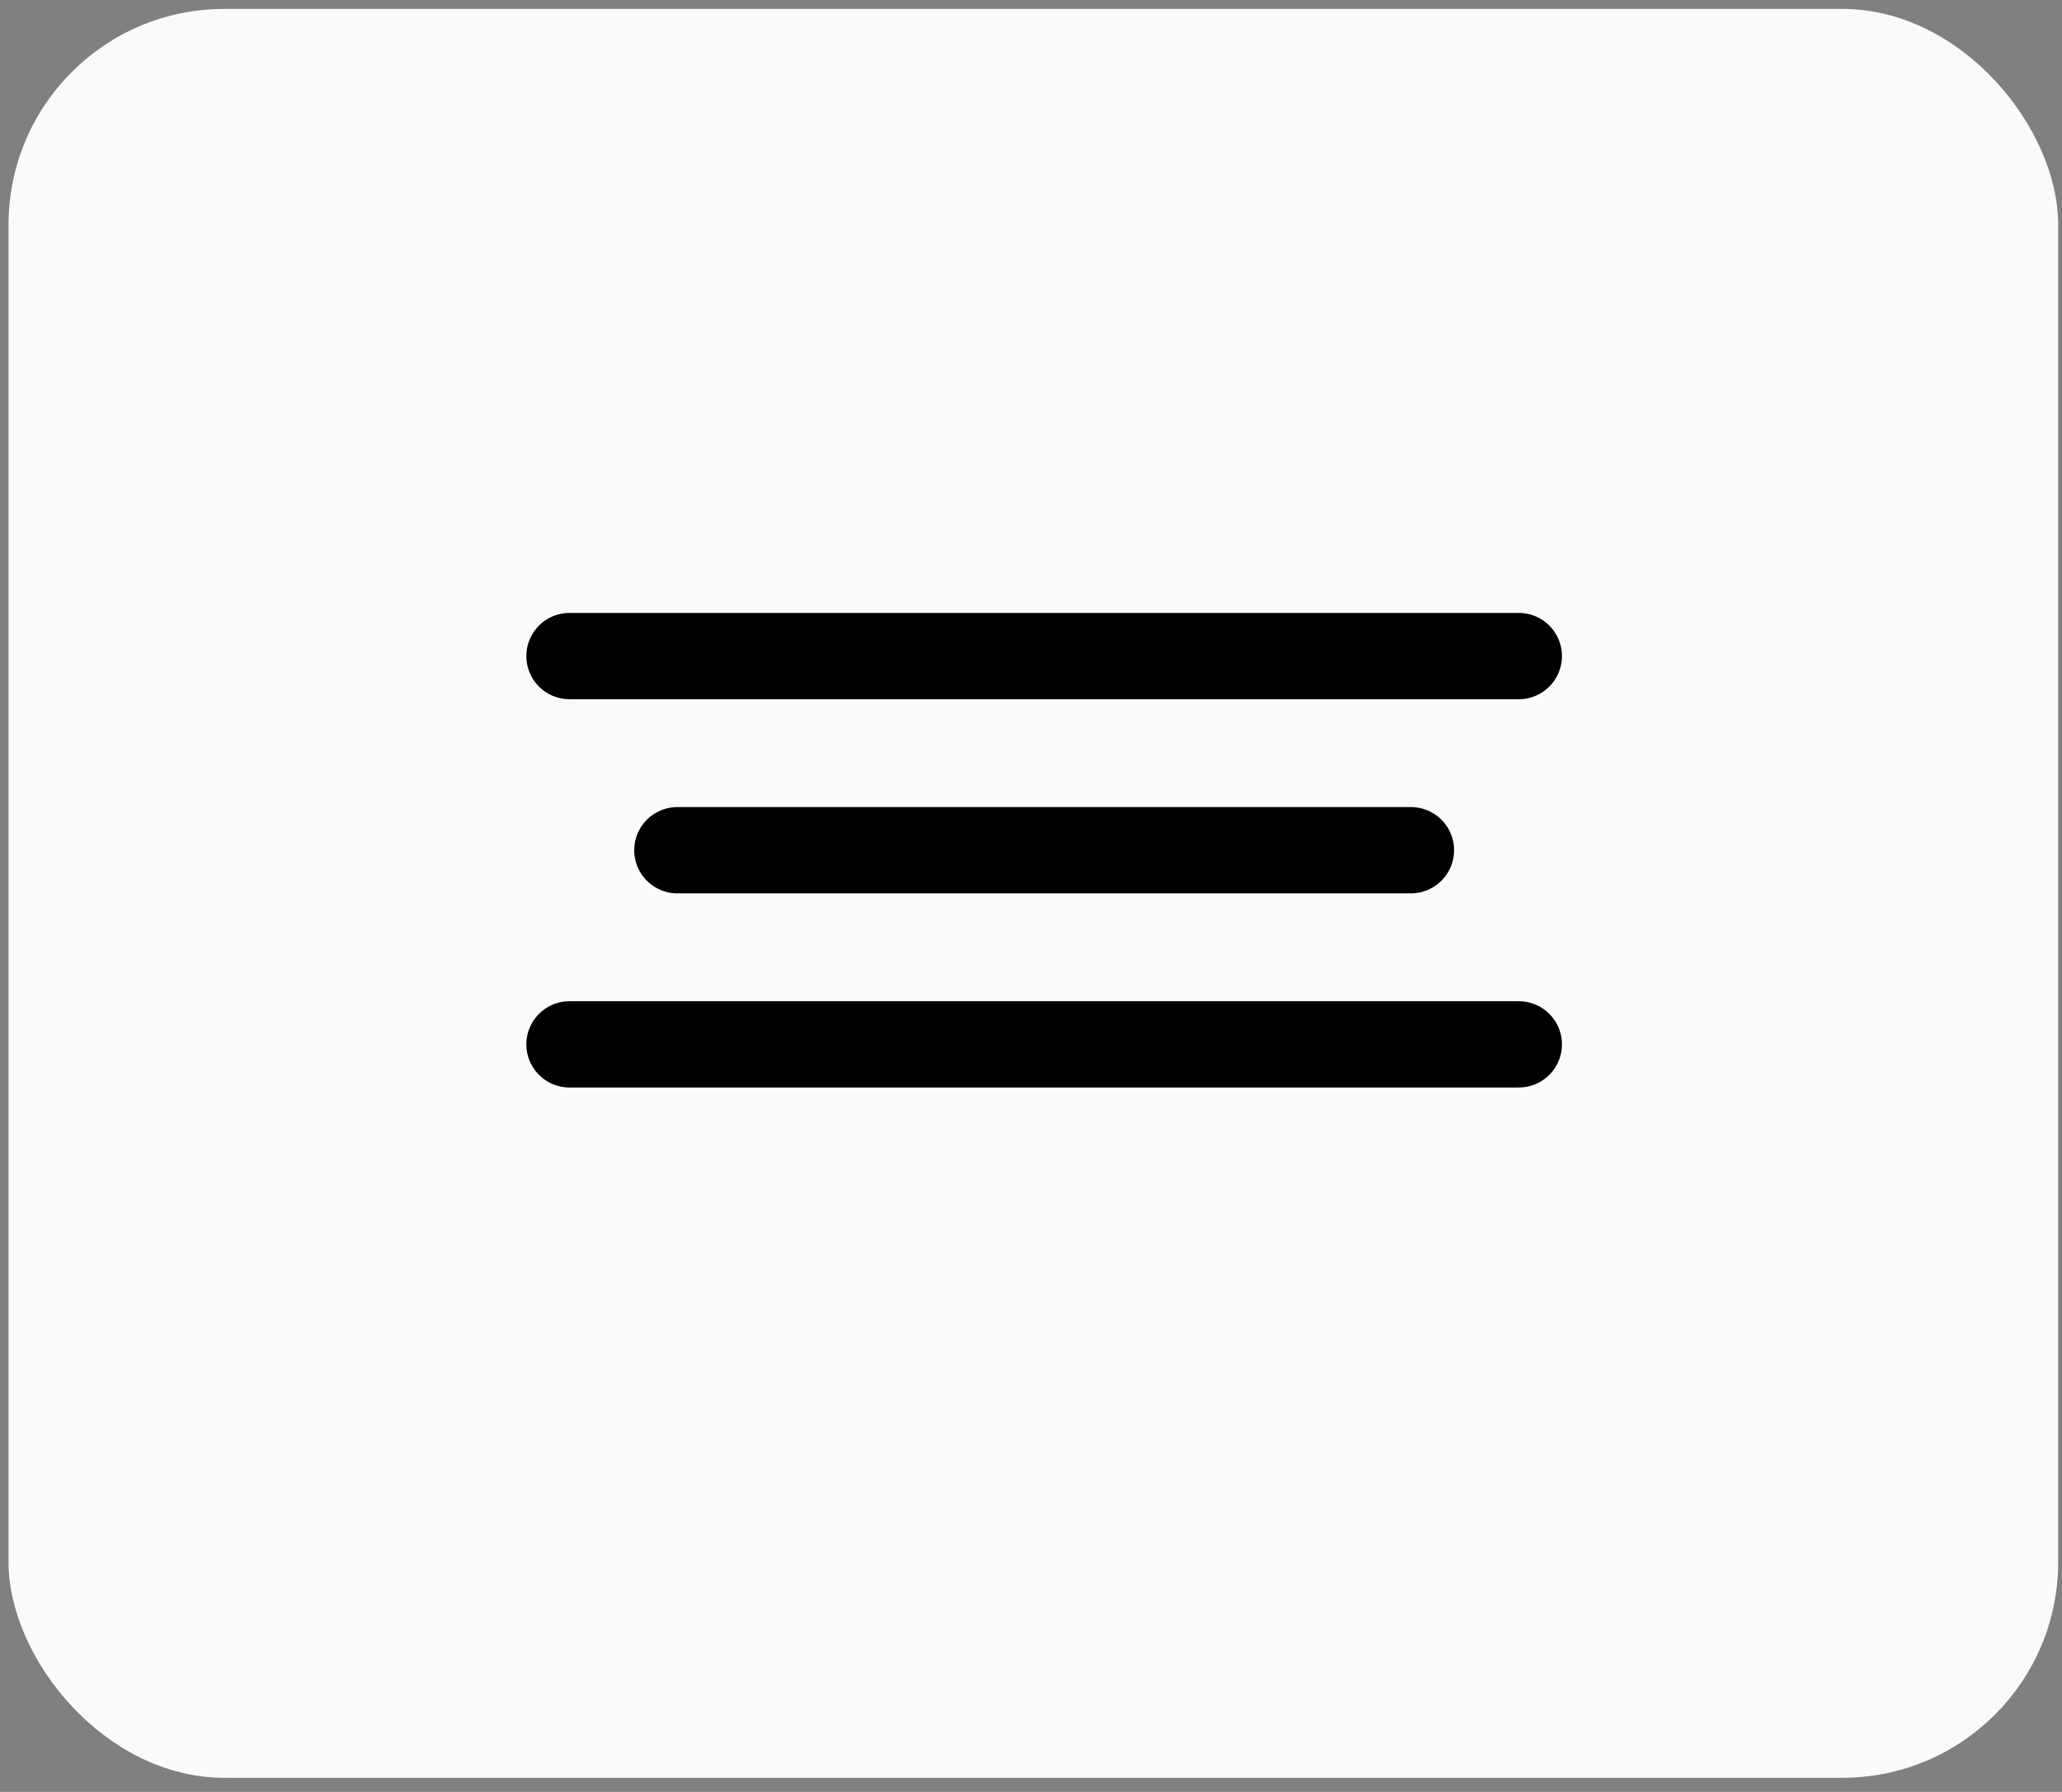 <?xml version="1.0" encoding="UTF-8"?> <svg xmlns="http://www.w3.org/2000/svg" width="107" height="93" viewBox="0 0 107 93" fill="none"><rect x="0" y="0" width="107" height="93" fill="#808080" stroke="none"/><rect x="0.443" y="0.463" width="106.358" height="91.804" rx="11.196" fill="#FCF9F9"></rect><path d="M29.552 34.05H78.812" stroke="black" stroke-width="4.478" stroke-linecap="round"></path><path d="M35.15 44.126H73.215" stroke="black" stroke-width="4.478" stroke-linecap="round"></path><path d="M29.552 54.202H78.812" stroke="black" stroke-width="4.478" stroke-linecap="round"></path></svg> 